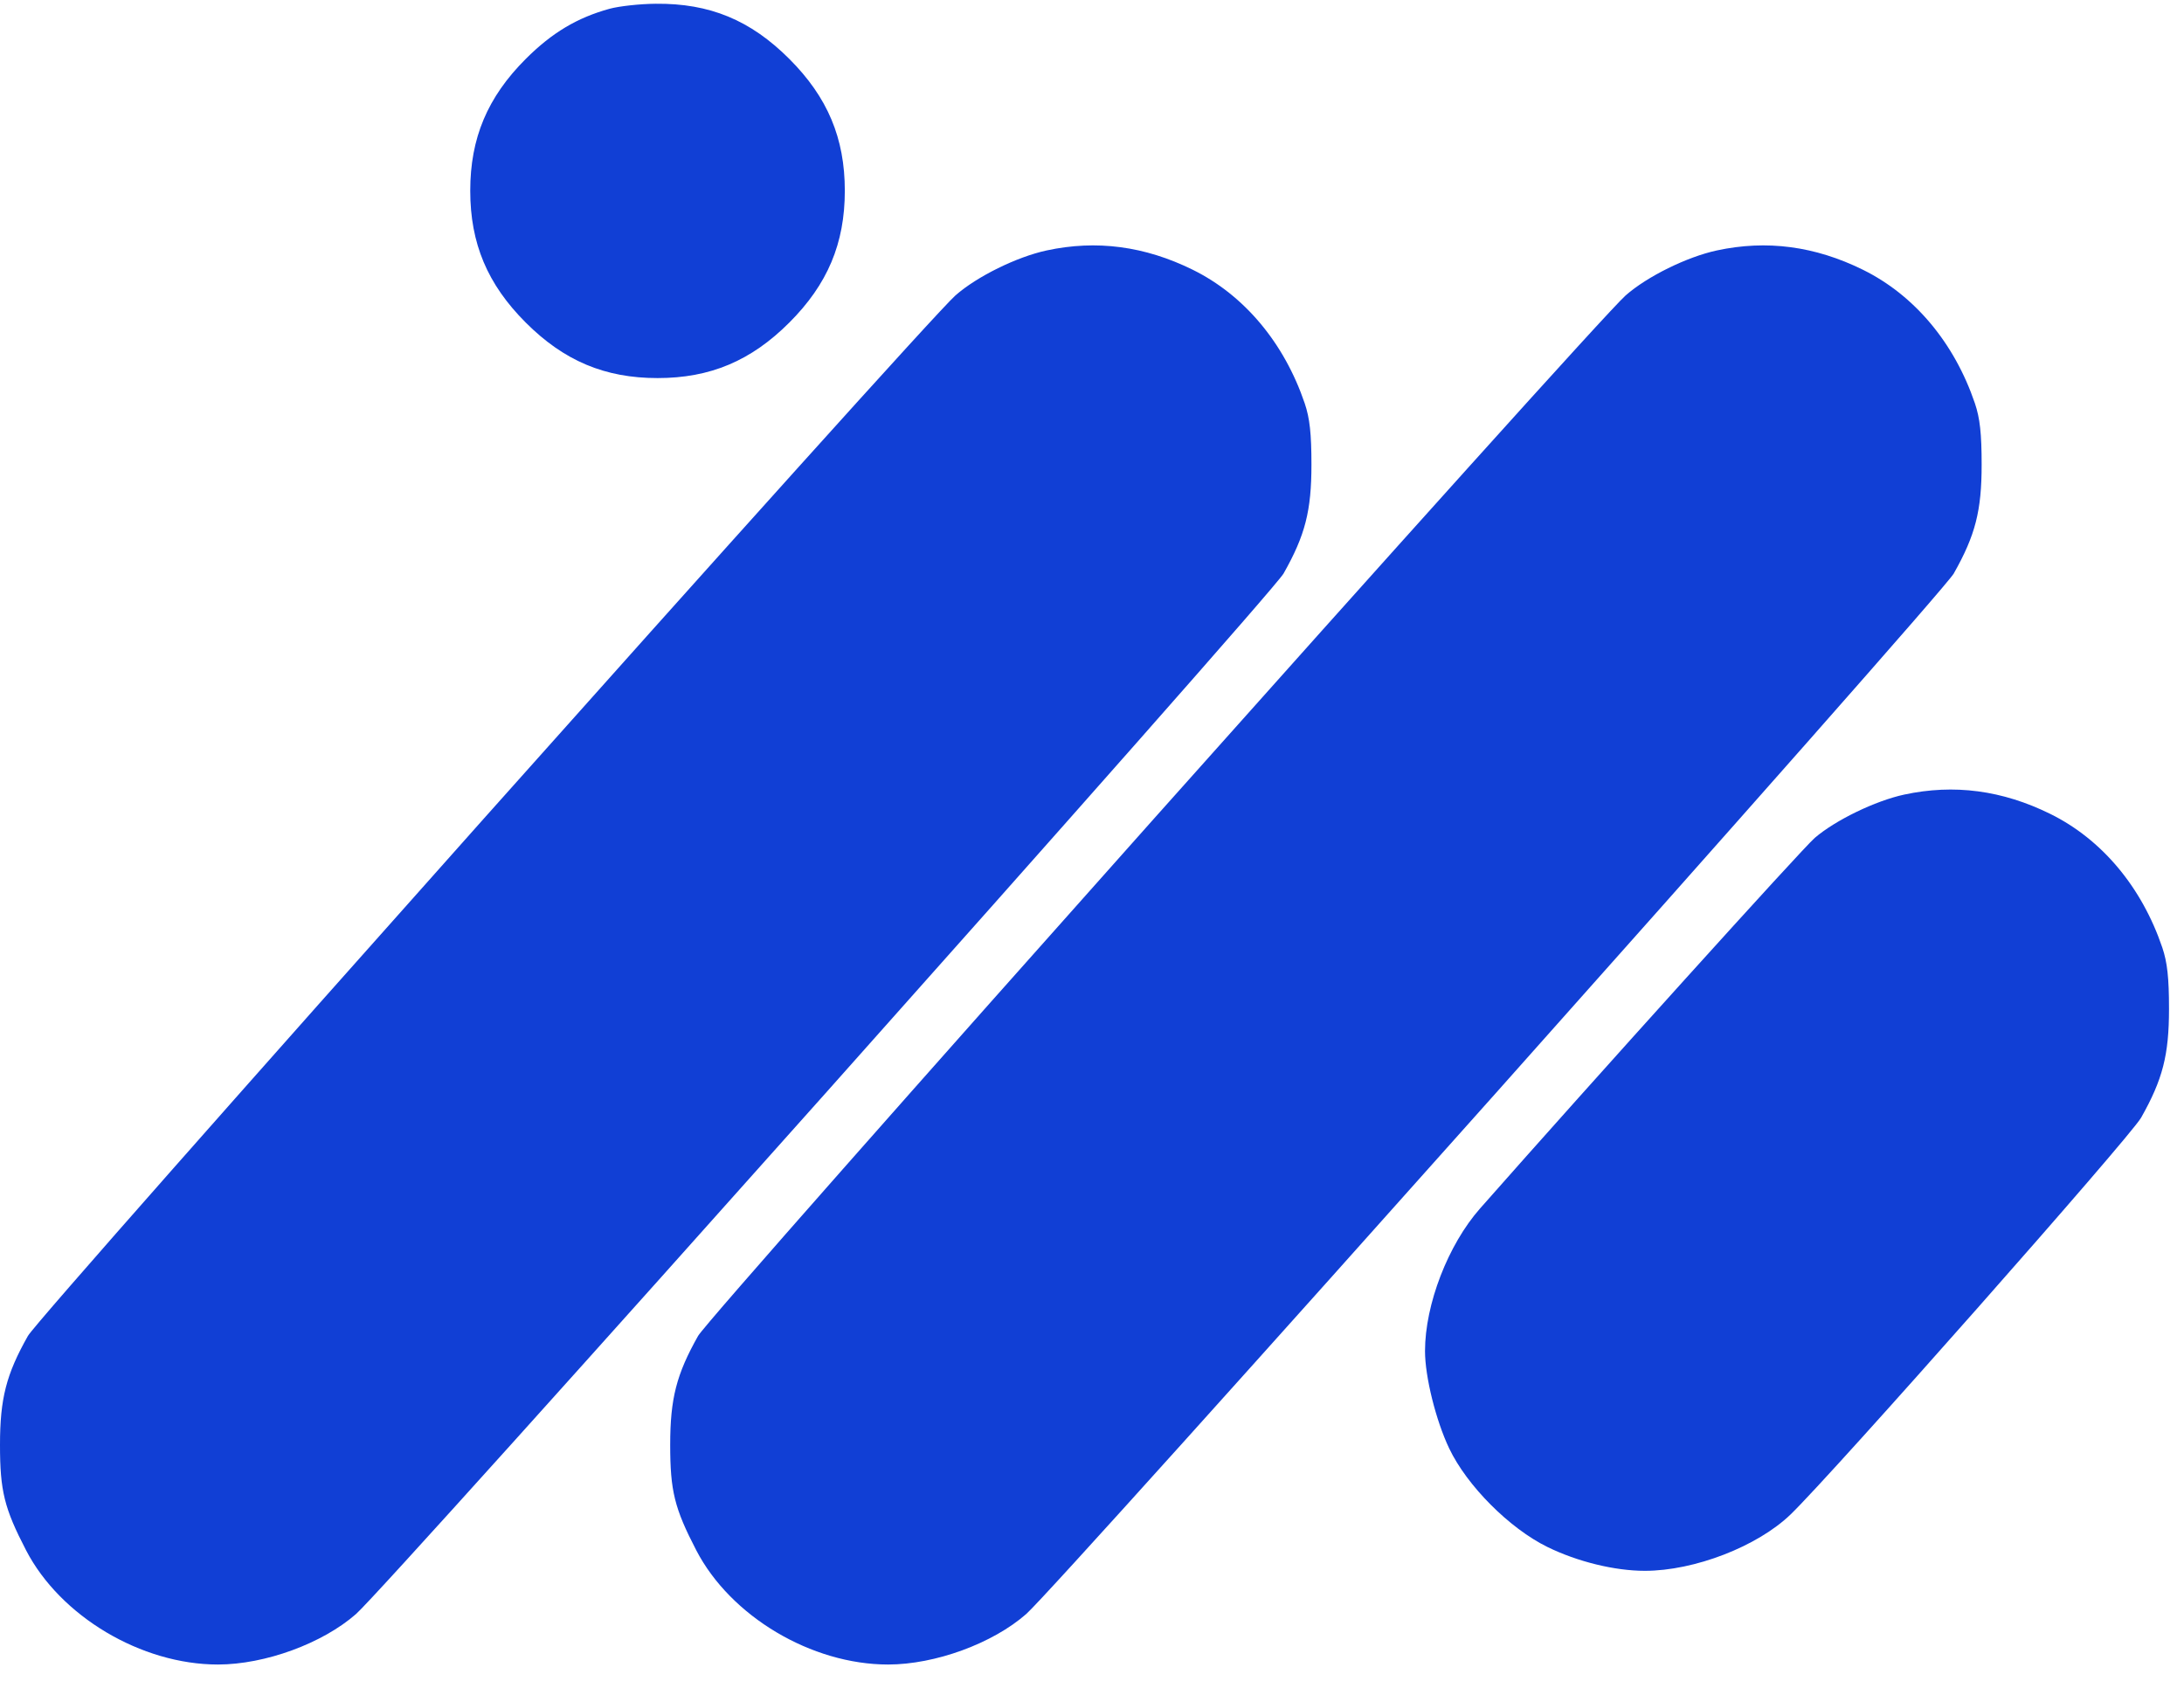 <svg xmlns="http://www.w3.org/2000/svg" width="67" height="52" viewBox="0 0 67 52" fill="none"><path fill-rule="evenodd" clip-rule="evenodd" d="M18.7 0.269C17.703 0.544 16.932 1.005 16.128 1.808C14.954 2.982 14.426 4.237 14.426 5.851C14.426 7.466 14.954 8.72 16.128 9.894C17.302 11.069 18.557 11.597 20.172 11.597C21.786 11.597 23.041 11.069 24.215 9.894C25.389 8.72 25.917 7.466 25.917 5.851C25.917 4.237 25.389 2.982 24.215 1.808C23.021 0.615 21.772 0.099 20.116 0.115C19.63 0.119 18.993 0.189 18.7 0.269ZM32.109 7.682C31.191 7.88 29.971 8.481 29.313 9.06C28.317 9.937 1.227 40.32 0.857 40.977C0.192 42.153 0 42.901 0 44.318C0 45.732 0.131 46.263 0.8 47.553C1.852 49.58 4.333 51.057 6.686 51.057C8.129 51.057 9.896 50.41 10.923 49.507C11.92 48.629 39.004 18.251 39.376 17.593C40.041 16.418 40.232 15.669 40.232 14.252C40.232 13.302 40.18 12.827 40.026 12.373C39.396 10.516 38.169 9.053 36.59 8.274C35.116 7.548 33.637 7.353 32.109 7.682ZM52.669 7.682C51.75 7.88 50.531 8.481 49.873 9.06C48.877 9.937 21.787 40.32 21.416 40.977C20.752 42.153 20.56 42.901 20.56 44.318C20.56 45.732 20.691 46.263 21.36 47.553C22.412 49.58 24.892 51.057 27.246 51.057C28.689 51.057 30.456 50.41 31.483 49.507C32.48 48.629 59.564 18.251 59.936 17.593C60.6 16.418 60.792 15.669 60.792 14.252C60.792 13.302 60.74 12.827 60.586 12.373C59.956 10.516 58.729 9.053 57.149 8.274C55.676 7.548 54.197 7.353 52.669 7.682ZM58.417 24.373C57.532 24.564 56.31 25.155 55.673 25.701C55.299 26.021 48.885 33.122 45.406 37.067C44.422 38.182 43.716 40.012 43.716 41.444C43.716 42.229 44.049 43.57 44.458 44.429C45.004 45.574 46.308 46.882 47.474 47.453C48.396 47.904 49.538 48.183 50.459 48.183C51.983 48.183 53.916 47.435 54.935 46.45C56.225 45.203 65.348 34.878 65.684 34.284C66.348 33.109 66.54 32.36 66.54 30.943C66.54 29.993 66.488 29.518 66.334 29.064C65.704 27.207 64.477 25.744 62.897 24.965C61.424 24.239 59.944 24.044 58.417 24.373Z" fill="#113FD5"></path></svg>